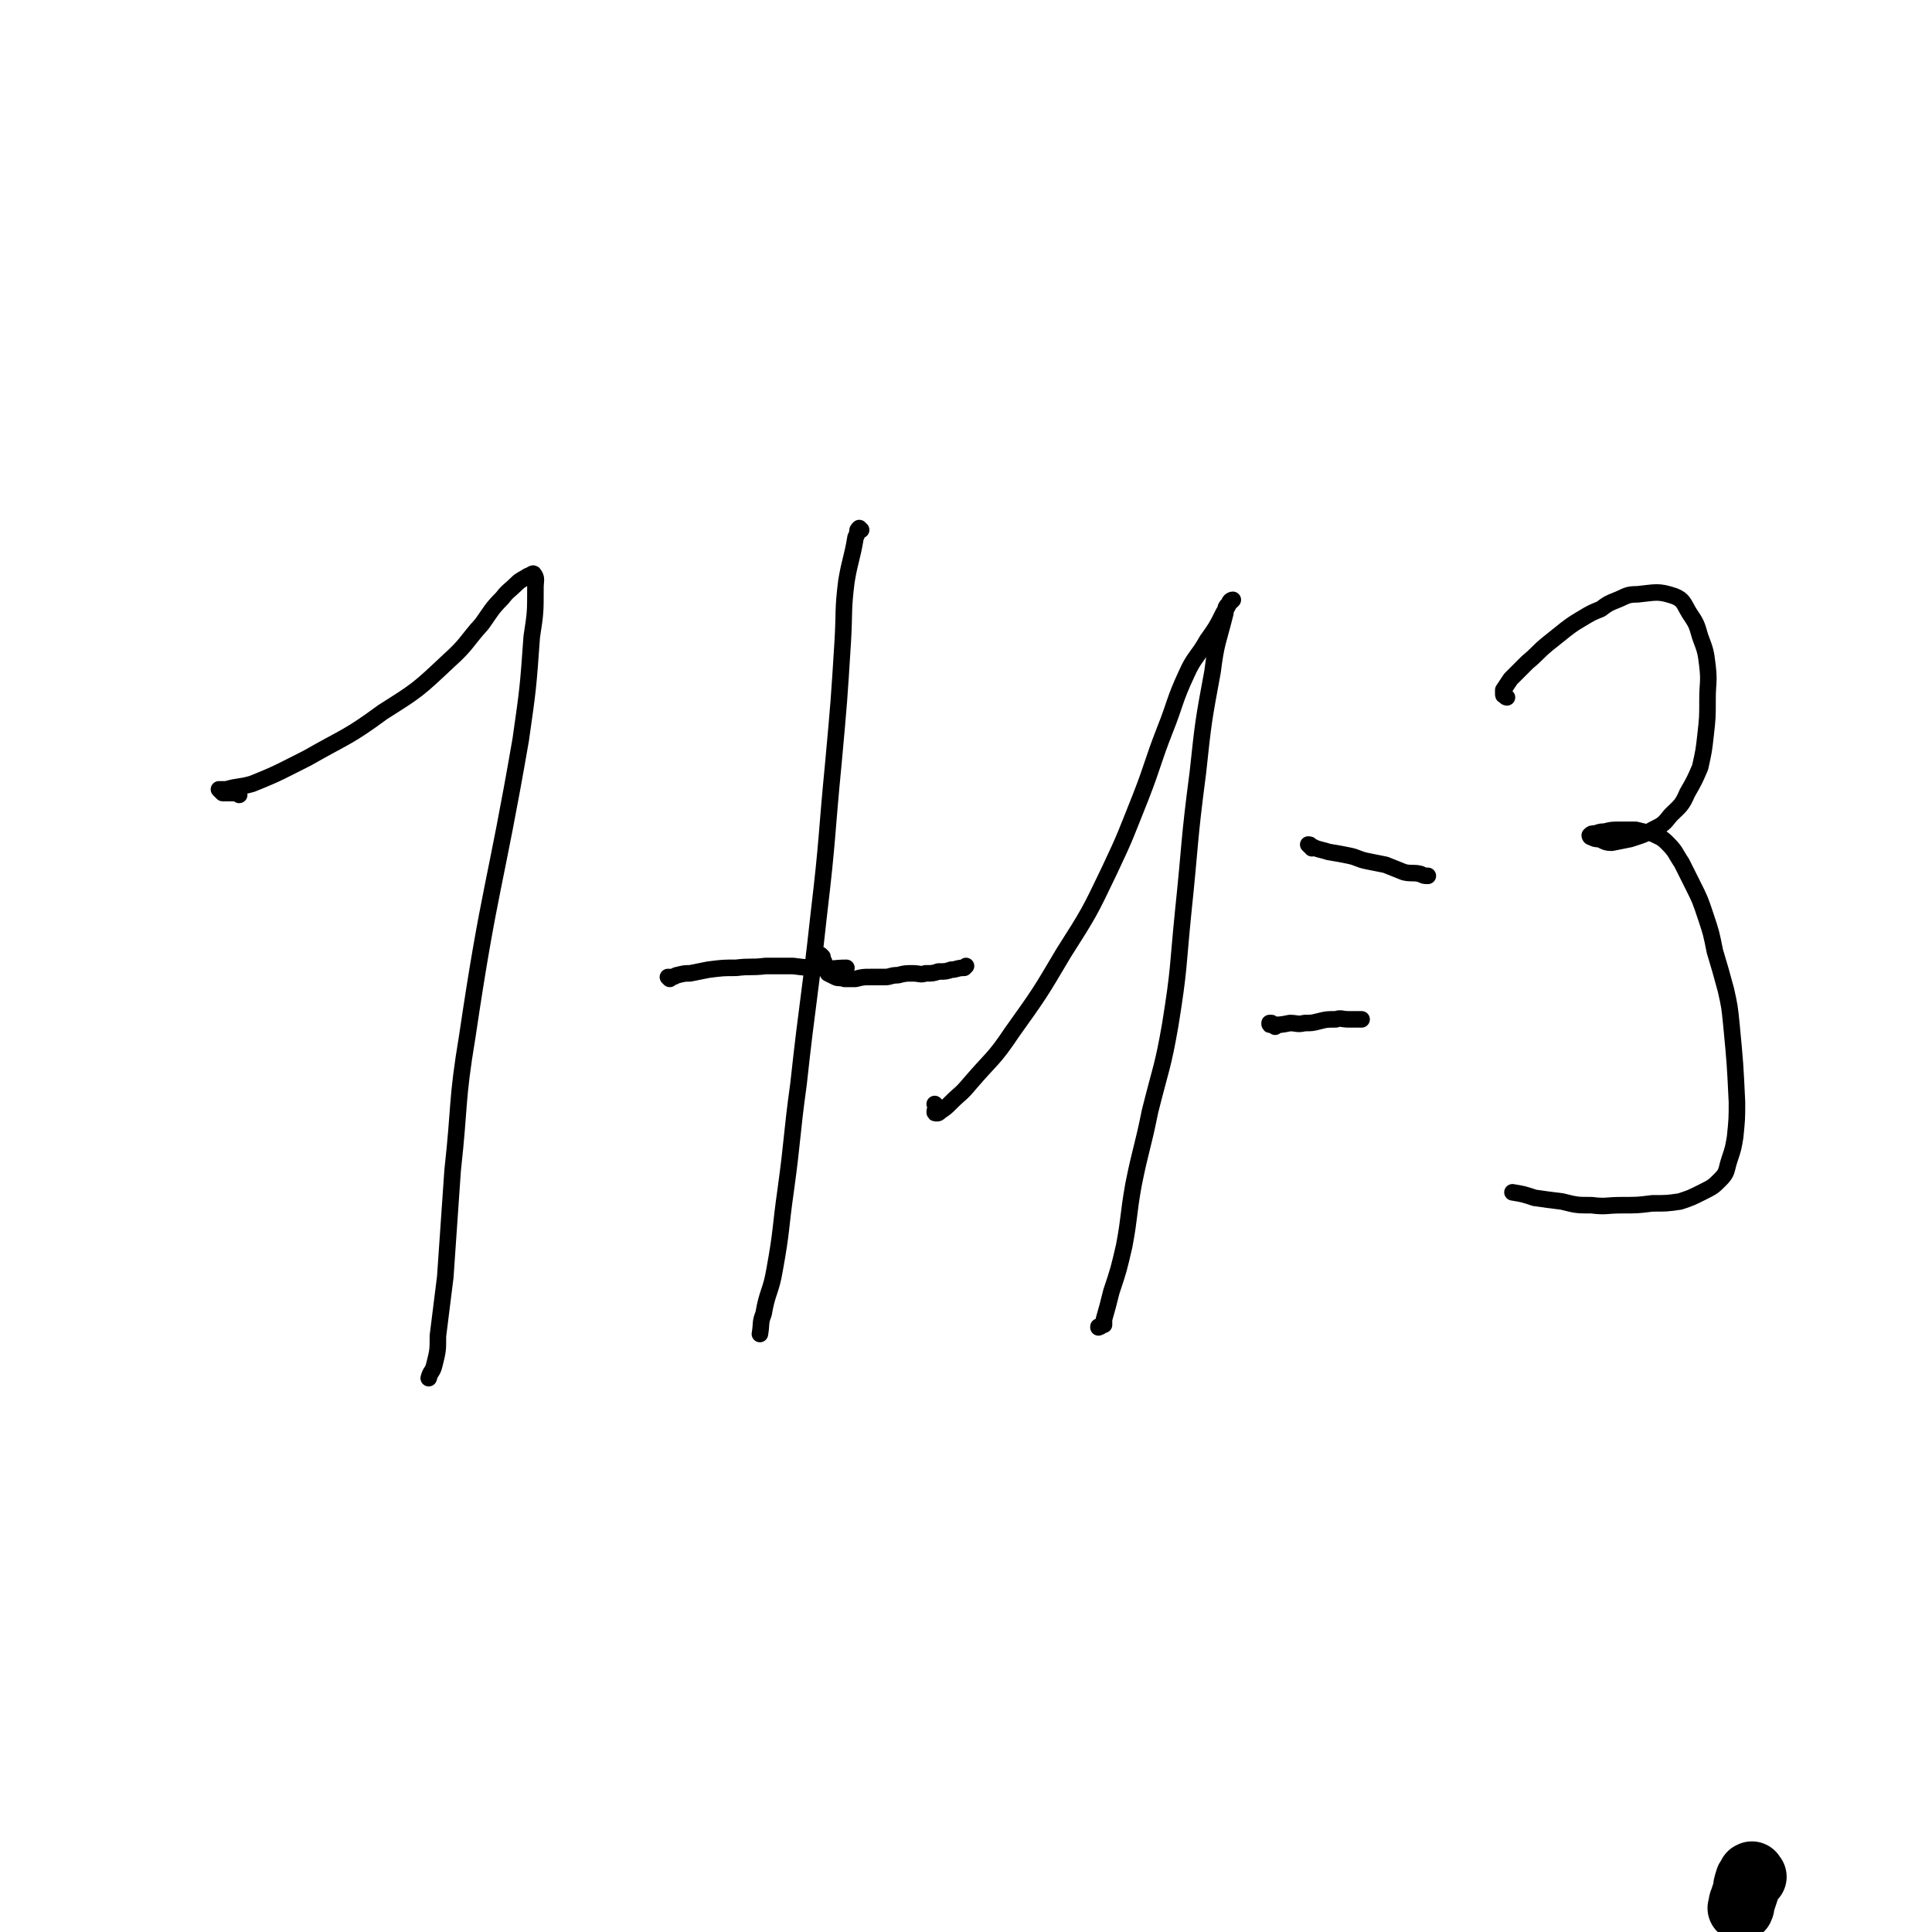 <svg viewBox='0 0 1050 1050' version='1.1' xmlns='http://www.w3.org/2000/svg' xmlns:xlink='http://www.w3.org/1999/xlink'><g fill='none' stroke='#000000' stroke-width='36' stroke-linecap='round' stroke-linejoin='round'><path d='M953,1020c-1,-1 -1,-2 -1,-1 -1,0 0,0 -1,1 0,1 -1,1 -1,2 -1,3 -1,3 -1,5 -1,3 -1,3 -2,6 -1,2 0,2 -1,4 '/></g>
<g fill='none' stroke='#000000' stroke-width='9' stroke-linecap='round' stroke-linejoin='round'><path d='M130,432c0,0 0,-1 -1,-1 -2,0 -2,0 -4,0 -2,0 -2,0 -4,0 -1,-1 -1,-1 -2,-2 0,0 0,0 0,0 2,0 2,0 4,0 7,-2 7,-1 14,-3 15,-6 16,-7 30,-14 21,-12 22,-11 41,-25 19,-12 19,-12 36,-28 10,-9 9,-10 18,-20 5,-7 5,-8 11,-14 3,-4 4,-4 8,-8 2,-2 3,-2 6,-4 1,0 3,-2 3,-1 2,2 1,4 1,7 0,14 0,14 -2,27 -2,28 -2,28 -6,56 -14,81 -17,80 -29,161 -6,36 -4,37 -8,73 -2,29 -2,29 -4,58 -2,16 -2,16 -4,32 0,8 0,8 -2,16 -1,4 -2,3 -3,7 '/><path d='M468,288c0,0 -1,-1 -1,-1 -1,1 -1,1 -1,2 0,1 0,1 -1,3 -2,12 -3,12 -5,24 -2,16 -1,16 -2,33 -2,32 -2,32 -5,65 -4,41 -3,41 -8,83 -5,46 -6,46 -11,92 -4,29 -3,29 -7,58 -3,21 -2,21 -6,43 -2,12 -4,12 -6,24 -2,5 -1,5 -2,11 '/><path d='M364,532c0,0 -1,-1 -1,-1 1,0 1,0 2,0 2,0 2,-1 3,-1 4,-1 4,-1 7,-1 5,-1 5,-1 10,-2 8,-1 8,-1 15,-1 8,-1 8,0 16,-1 8,0 8,0 15,0 8,1 8,1 15,1 7,1 7,0 14,0 '/><path d='M509,601c0,0 -1,-1 -1,-1 0,0 1,1 1,1 0,2 -1,2 -1,3 0,1 0,1 1,1 1,0 1,0 2,-1 3,-2 3,-2 6,-5 5,-5 5,-4 10,-10 12,-14 13,-13 23,-28 15,-21 15,-21 28,-43 14,-22 14,-22 25,-45 9,-19 9,-20 17,-40 7,-18 6,-18 13,-36 6,-15 5,-16 12,-31 4,-9 6,-9 11,-18 5,-7 5,-7 9,-15 2,-3 2,-3 3,-5 1,-1 2,-2 2,-2 -1,0 -2,1 -2,2 -2,2 -2,2 -2,5 -4,16 -5,16 -7,32 -5,27 -5,27 -8,55 -5,38 -4,38 -8,76 -3,30 -2,30 -7,61 -4,23 -5,23 -11,47 -4,20 -5,20 -9,40 -3,17 -2,17 -5,33 -3,13 -3,13 -7,25 -2,8 -2,8 -4,15 0,2 0,2 0,3 -1,0 -1,0 -2,1 0,0 0,0 -1,0 0,1 0,0 0,0 '/><path d='M713,461c0,0 0,-1 -1,-1 0,-1 0,-1 -1,-1 0,0 0,0 0,0 2,1 2,1 4,2 3,1 4,1 7,2 6,1 6,1 11,2 5,1 5,2 10,3 5,1 5,1 10,2 5,2 5,2 10,4 4,1 5,0 9,1 2,1 2,1 4,1 '/><path d='M693,558c0,0 -1,-1 -1,-1 -1,-1 -1,-1 -1,-1 -1,0 -1,0 -1,0 0,1 0,1 1,1 5,0 5,0 10,-1 4,0 4,1 8,0 4,0 4,0 8,-1 4,-1 4,-1 9,-1 3,-1 3,0 7,0 3,0 3,0 7,0 '/><path d='M819,379c0,0 -1,0 -1,-1 -1,0 -1,0 -1,-1 0,-1 0,-1 0,-2 2,-3 2,-3 4,-6 5,-5 5,-5 9,-9 6,-5 5,-5 11,-10 5,-4 5,-4 10,-8 4,-3 4,-3 9,-6 5,-3 5,-3 10,-5 4,-3 4,-3 9,-5 5,-2 5,-3 11,-3 10,-1 11,-2 20,1 5,2 5,4 8,9 4,6 4,6 6,13 3,8 3,8 4,16 1,9 0,9 0,18 0,10 0,10 -1,19 -1,9 -1,9 -3,18 -3,7 -3,7 -7,14 -3,7 -4,7 -9,12 -4,5 -4,5 -10,8 -5,3 -6,3 -12,5 -5,1 -5,1 -10,2 -4,0 -4,-1 -7,-2 -2,0 -2,0 -4,-1 -1,0 -1,-1 -1,-1 1,-1 1,-1 3,-1 3,-1 3,-1 5,-1 4,-1 4,-1 8,-1 4,0 4,0 9,0 4,1 4,1 9,2 4,2 5,2 8,5 5,5 4,5 8,11 3,6 3,6 6,12 4,8 4,8 7,17 3,9 3,9 5,19 3,10 3,10 6,21 2,9 2,9 3,19 2,21 2,21 3,42 0,9 0,9 -1,19 -1,6 -1,6 -3,12 -2,6 -1,7 -5,11 -4,4 -4,4 -10,7 -6,3 -6,3 -12,5 -7,1 -7,1 -15,1 -8,1 -8,1 -17,1 -8,0 -8,1 -16,0 -8,0 -8,0 -16,-2 -8,-1 -8,-1 -15,-2 -6,-2 -6,-2 -12,-3 '/><path d='M447,520c0,0 -1,-1 -1,-1 1,1 1,2 2,4 0,1 0,1 1,2 1,2 0,2 1,4 2,1 2,1 4,2 2,1 2,0 5,1 3,0 3,0 6,0 4,-1 4,-1 8,-1 4,0 4,0 8,0 3,0 3,-1 7,-1 4,-1 4,-1 8,-1 4,0 4,1 7,0 4,0 4,0 7,-1 4,0 4,0 7,-1 3,0 3,-1 7,-1 0,0 0,0 1,-1 '/></g>
</svg>